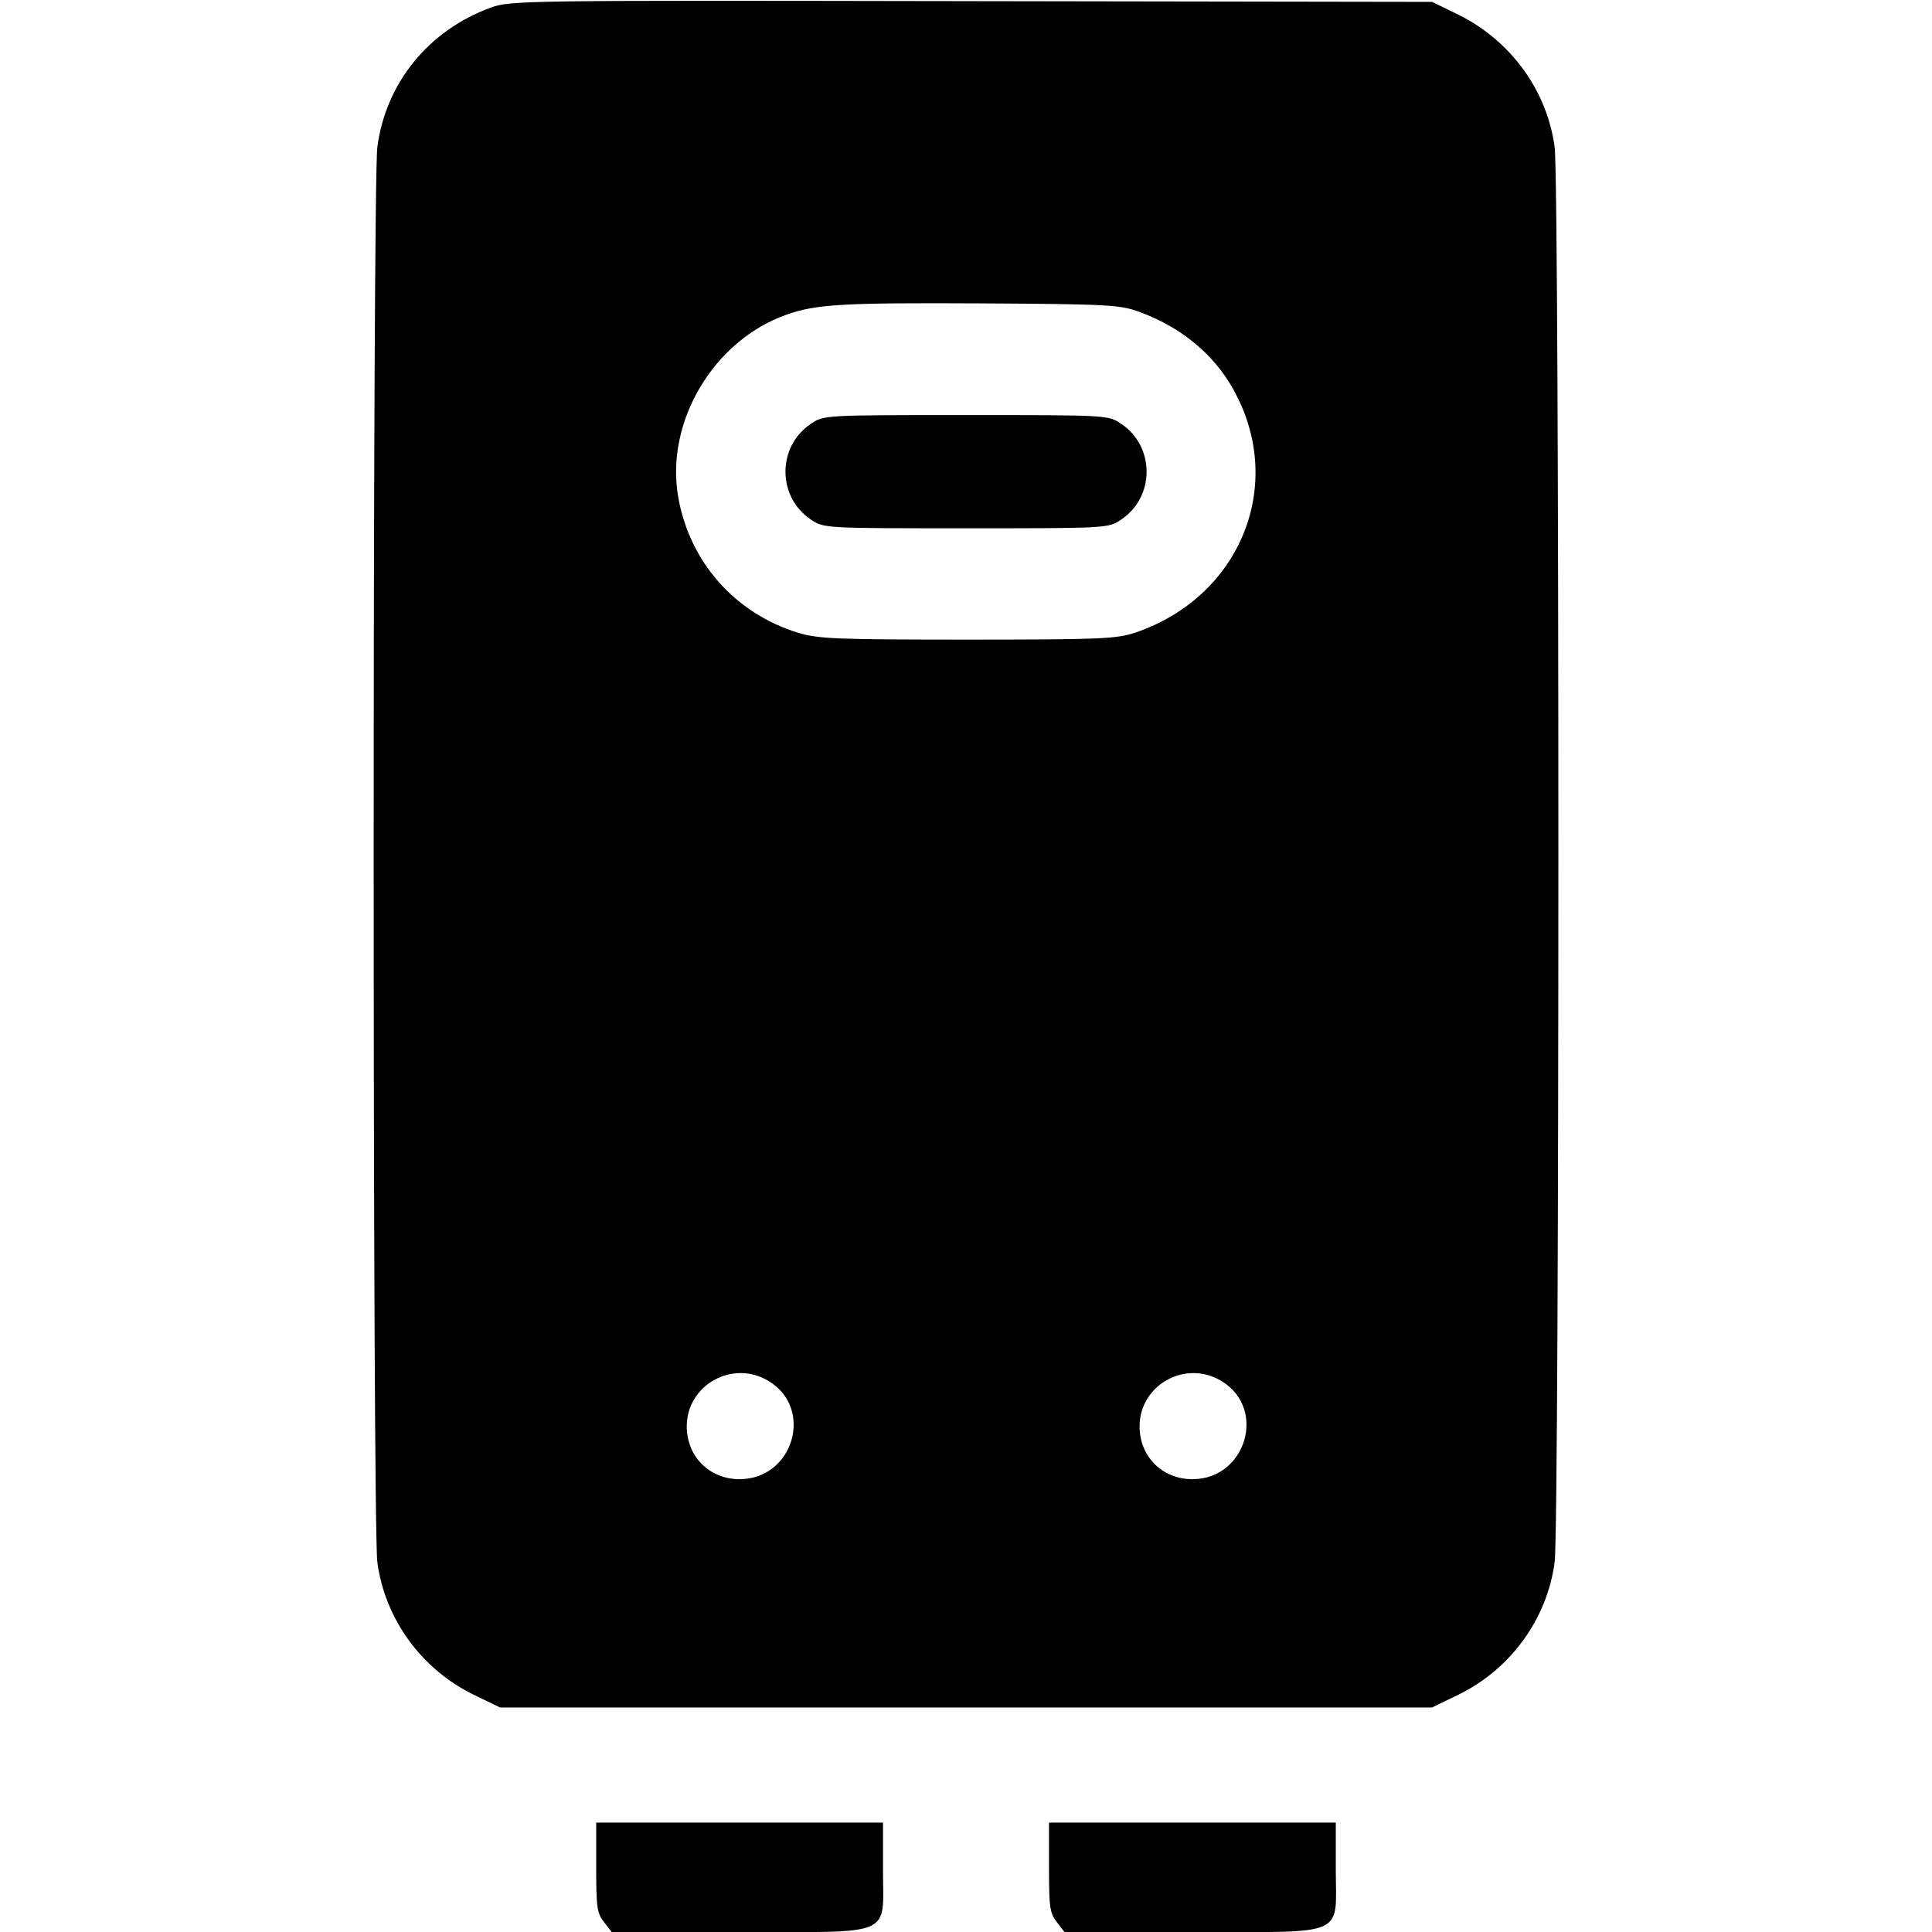 <svg width="60" height="60" viewBox="0 0 32 32" fill="none" xmlns="http://www.w3.org/2000/svg">
<g clip-path="url(#clip0_130_8727)">
<path d="M8.132 0.125C7.1 0.5 6.388 1.375 6.25 2.438C6.169 3.069 6.169 25.244 6.25 25.875C6.375 26.812 6.975 27.644 7.844 28.069L8.282 28.281H16H23.719L24.157 28.069C25.025 27.644 25.625 26.812 25.75 25.875C25.832 25.244 25.832 3.069 25.75 2.438C25.625 1.5 25.025 0.675 24.157 0.244L23.719 0.031L16.094 0.019C8.694 0.006 8.457 0.006 8.132 0.125ZM18.882 5.169C19.619 5.444 20.182 5.931 20.5 6.588C21.263 8.131 20.494 9.9 18.813 10.475C18.5 10.581 18.257 10.594 16.032 10.594C13.838 10.594 13.557 10.581 13.219 10.481C12.169 10.156 11.419 9.306 11.232 8.225C11.019 6.987 11.819 5.638 13.025 5.213C13.513 5.037 13.975 5.013 16.25 5.025C18.382 5.037 18.557 5.05 18.882 5.169ZM12.732 22.875C13.488 23.331 13.138 24.5 12.25 24.5C11.75 24.5 11.375 24.125 11.375 23.625C11.375 22.938 12.138 22.512 12.732 22.875ZM20.232 22.875C20.988 23.331 20.638 24.5 19.75 24.5C19.25 24.5 18.875 24.125 18.875 23.625C18.875 22.938 19.638 22.512 20.232 22.875Z" fill="black"/>
<path d="M13.432 7.019C12.869 7.394 12.869 8.231 13.432 8.606C13.644 8.75 13.657 8.75 16 8.75C18.344 8.75 18.357 8.75 18.569 8.606C19.132 8.231 19.132 7.394 18.569 7.019C18.357 6.875 18.344 6.875 16 6.875C13.657 6.875 13.644 6.875 13.432 7.019Z" fill="black"/>
<path d="M9.875 30.931C9.875 31.588 9.887 31.688 10.006 31.838L10.131 32H12.25C14.844 32 14.625 32.094 14.625 30.956V30.188H12.25H9.875V30.931Z" fill="black"/>
<path d="M17.375 30.931C17.375 31.588 17.387 31.688 17.506 31.838L17.631 32H19.75C22.344 32 22.125 32.094 22.125 30.956V30.188H19.75H17.375V30.931Z" fill="black"/>
</g>
<defs>
<clipPath id="clip0_130_8727">
<rect width="32" height="32" fill="white"/>
</clipPath>
</defs>
</svg>
